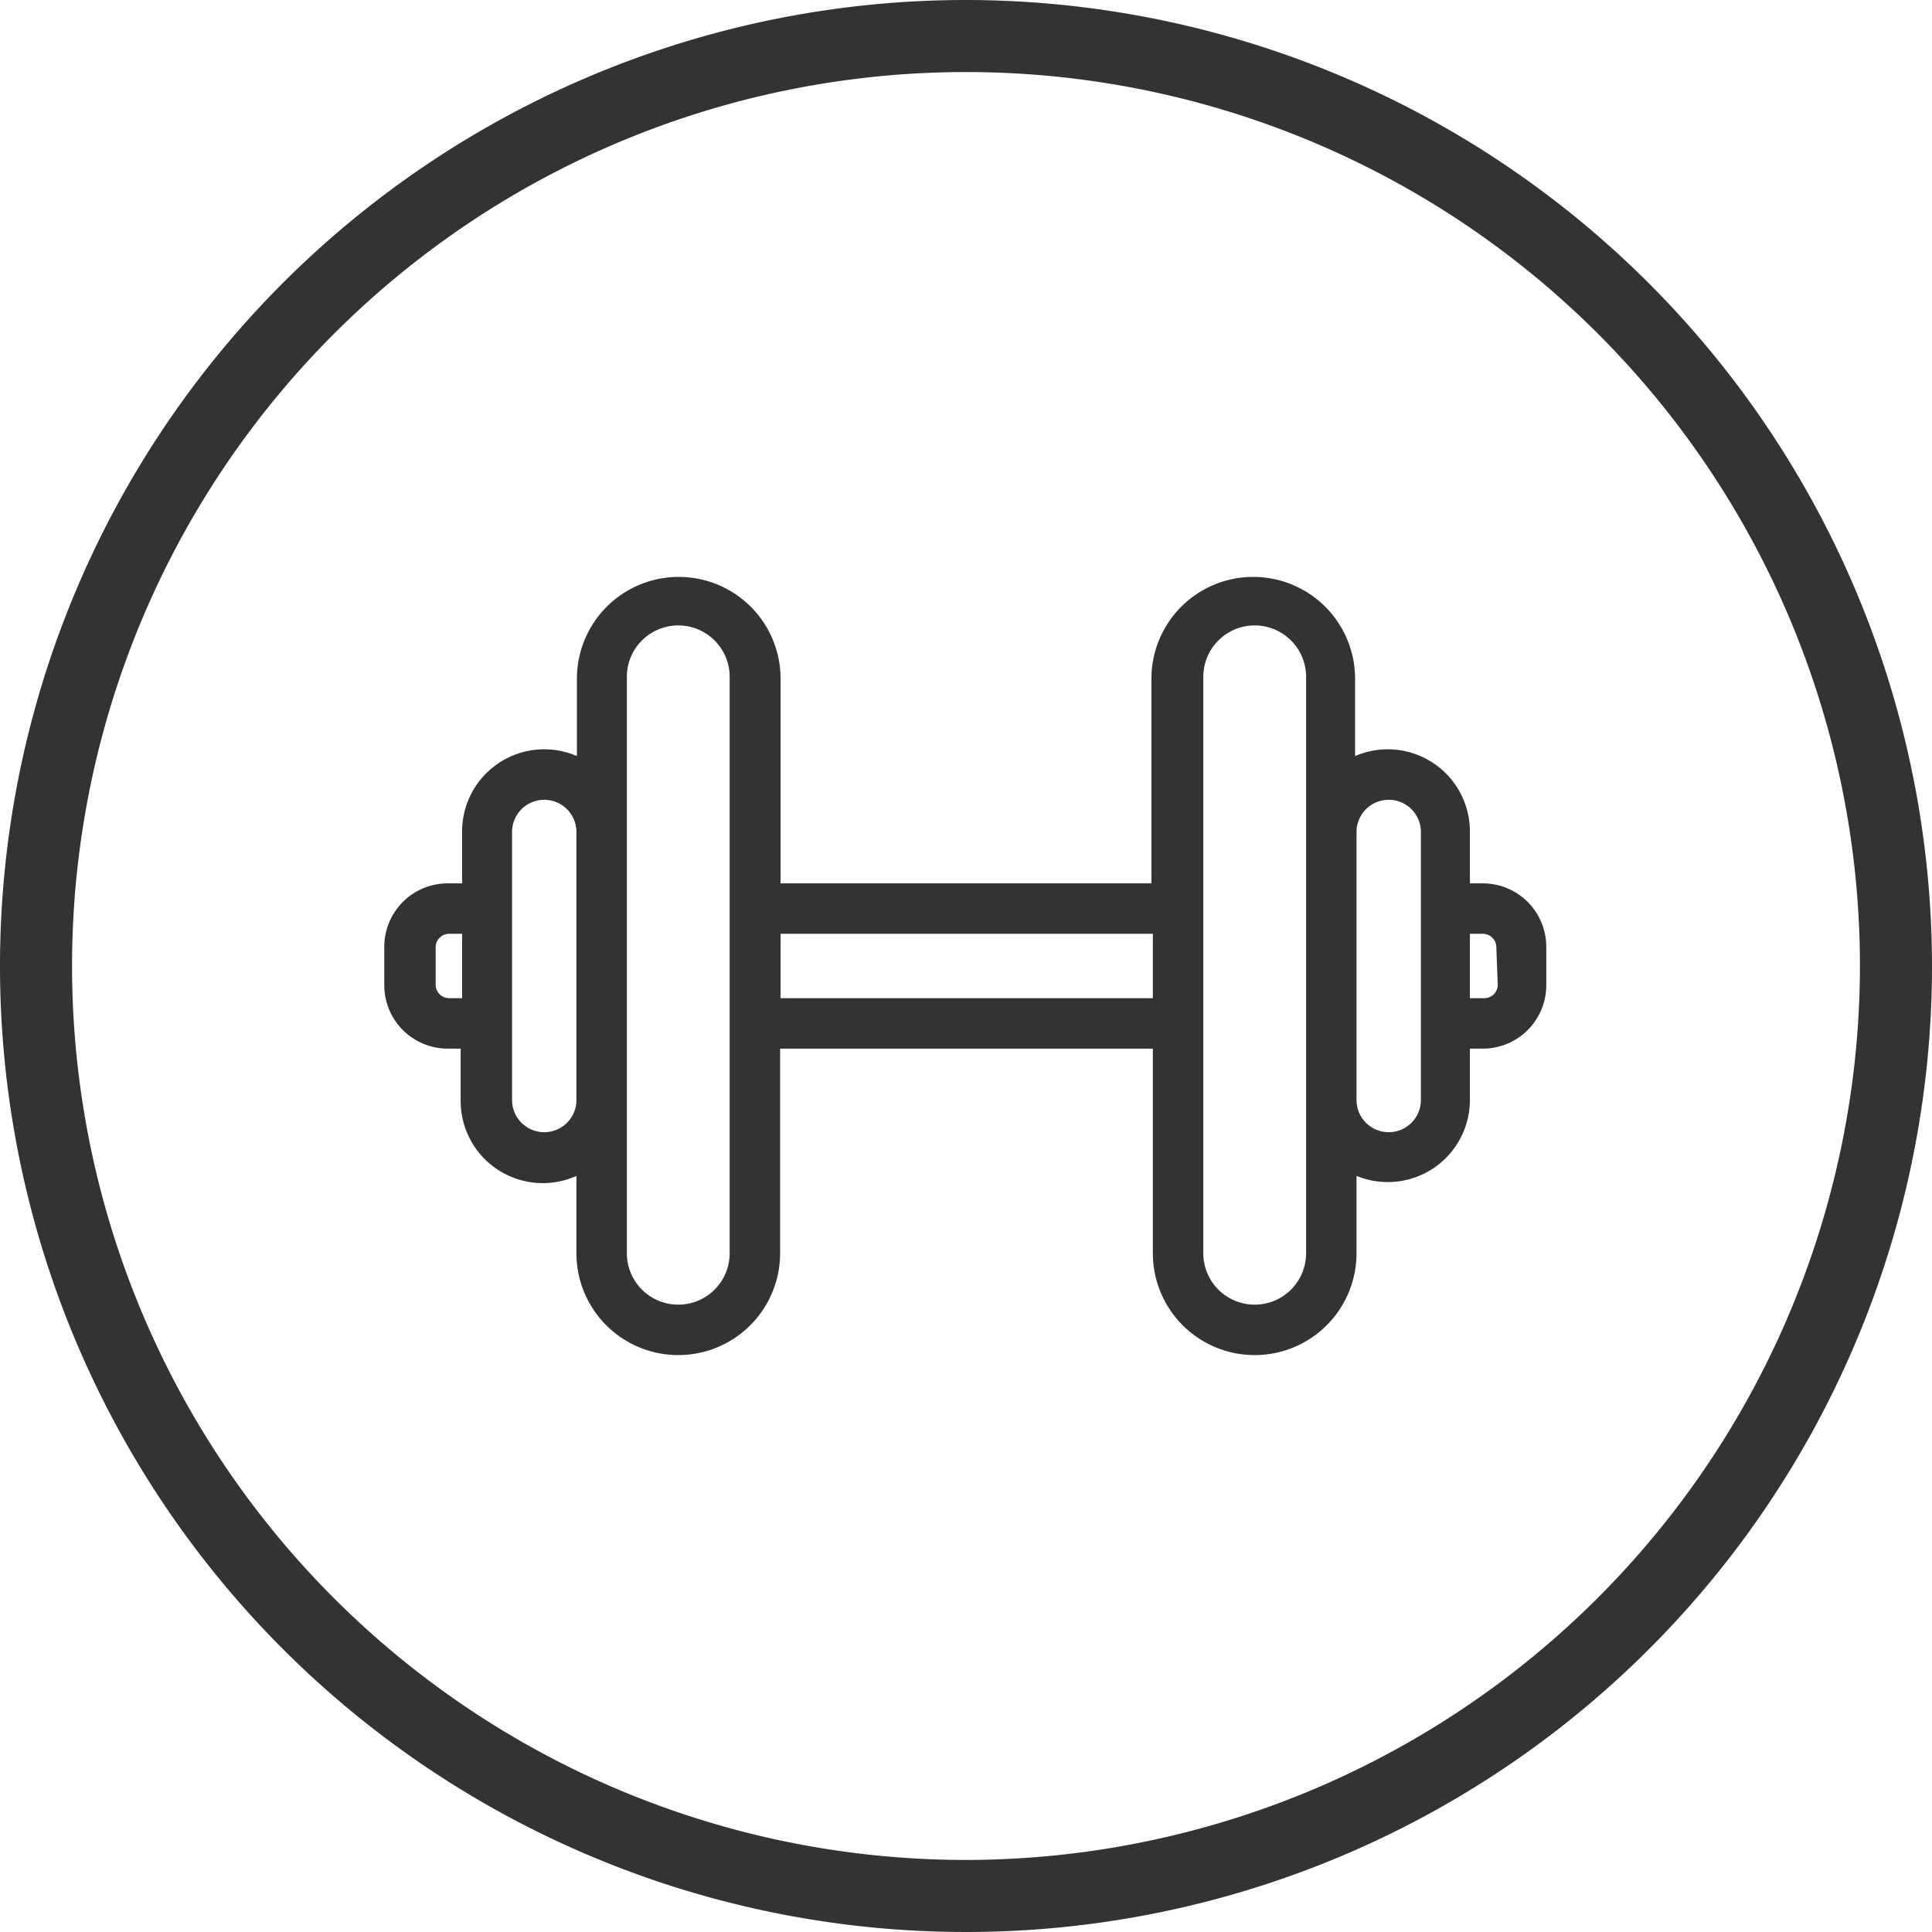 <?xml version="1.0" encoding="UTF-8"?> <svg xmlns="http://www.w3.org/2000/svg" viewBox="0 0 40.22 40.22"><defs><style>.cls-1{fill:#333;}</style></defs><g id="Layer_2" data-name="Layer 2"><g id="community"><path class="cls-1" d="M20.11,0A20.11,20.11,0,1,0,40.22,20.11,20.13,20.13,0,0,0,20.11,0Zm0,38.72A18.61,18.61,0,1,1,38.72,20.11,18.63,18.63,0,0,1,20.11,38.72ZM30.87,18.39H30.6V17.32a1.71,1.71,0,0,0-2.39-1.58V14.13a2.12,2.12,0,1,0-4.24,0v4.26H16.25V14.13a2.12,2.12,0,1,0-4.24,0v1.61a1.71,1.71,0,0,0-2.39,1.58v1.07H9.35A1.32,1.32,0,0,0,8,19.71v.8a1.32,1.32,0,0,0,1.32,1.32h.27V22.9A1.71,1.71,0,0,0,12,24.48v1.61a2.12,2.12,0,1,0,4.24,0V21.83H24v4.26a2.12,2.12,0,0,0,4.24,0V24.48A1.71,1.71,0,0,0,30.6,22.9V21.83h.27a1.32,1.32,0,0,0,1.32-1.32v-.8A1.32,1.32,0,0,0,30.87,18.39ZM9.62,20.78H9.35a.28.28,0,0,1-.28-.27v-.8a.28.28,0,0,1,.28-.27h.27ZM12,22.9a.67.67,0,0,1-1.34,0V17.32a.67.67,0,0,1,1.34,0Zm3.19,3.19a1.07,1.07,0,0,1-2.14,0v-12a1.07,1.07,0,1,1,2.14,0ZM24,20.78H16.25V19.44H24Zm3.19,5.31a1.07,1.07,0,0,1-2.14,0v-12a1.07,1.07,0,1,1,2.14,0Zm2.39-3.19a.67.67,0,1,1-1.34,0V17.32a.67.67,0,1,1,1.34,0Zm1.6-2.39a.28.28,0,0,1-.28.27H30.6V19.44h.27a.28.28,0,0,1,.28.27Z"></path></g></g></svg> 